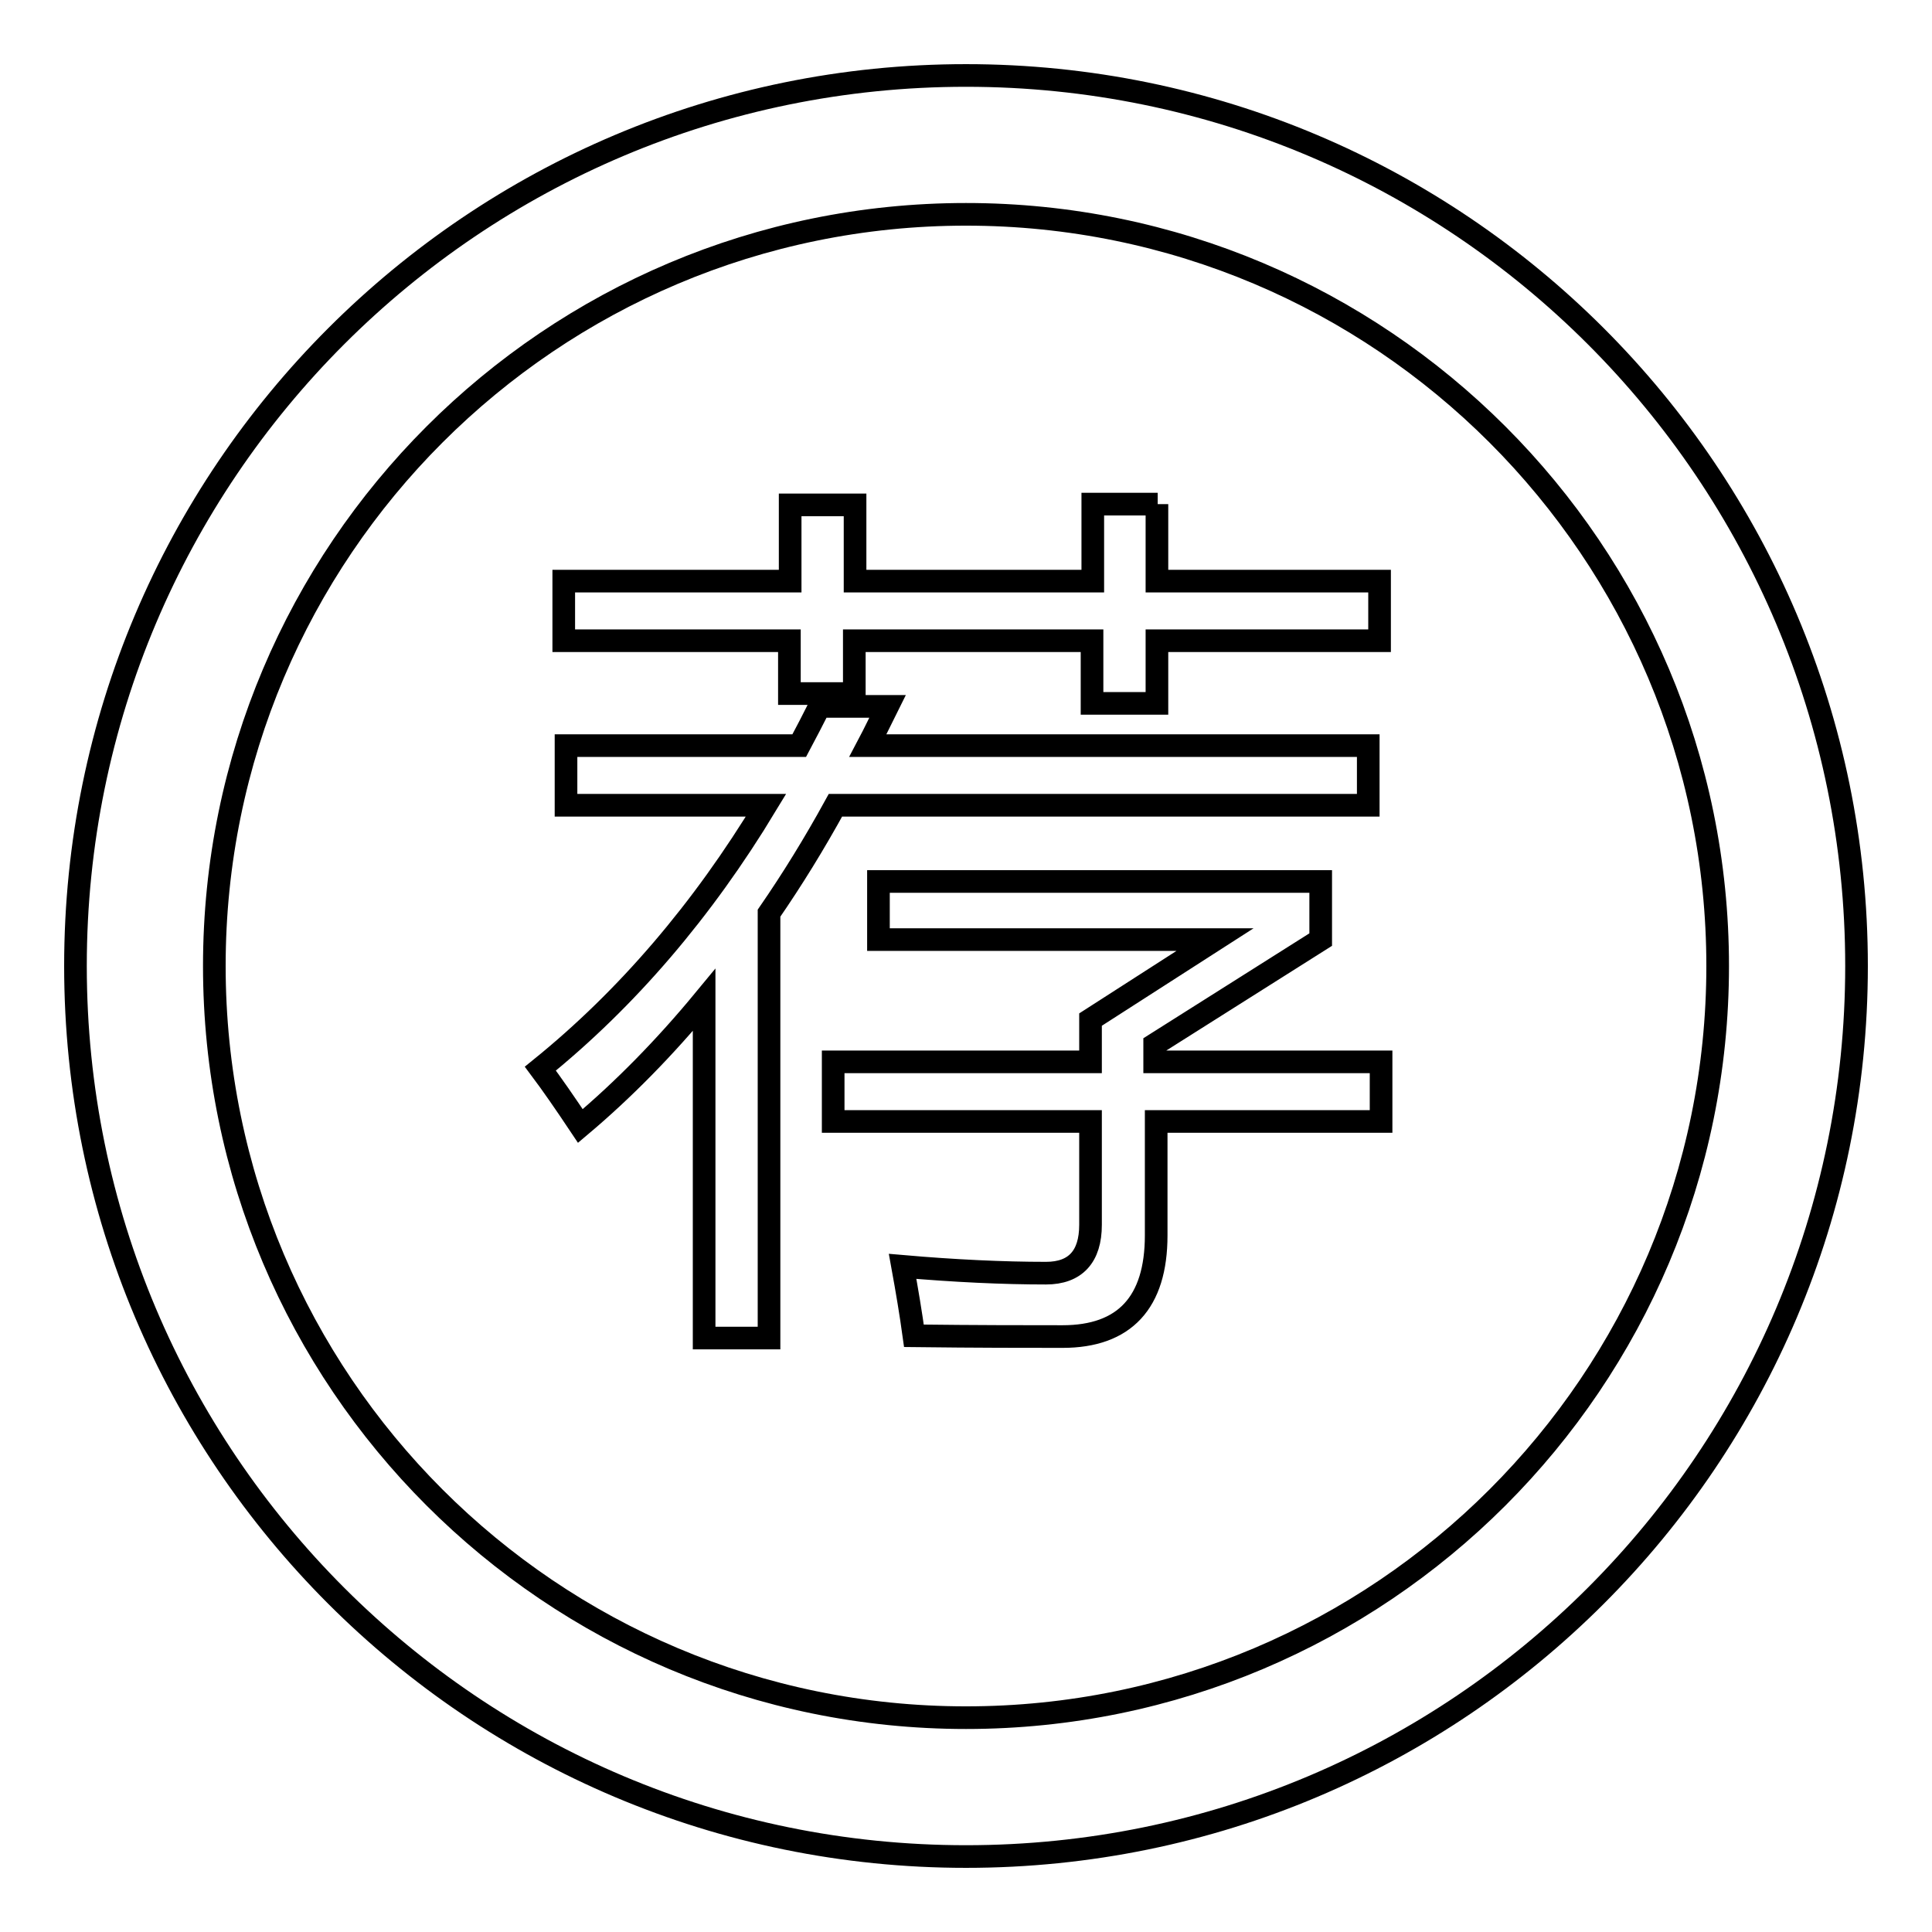 <?xml version="1.0" encoding="utf-8"?>
<!-- Svg Vector Icons : http://www.onlinewebfonts.com/icon -->
<!DOCTYPE svg PUBLIC "-//W3C//DTD SVG 1.1//EN" "http://www.w3.org/Graphics/SVG/1.1/DTD/svg11.dtd">
<svg version="1.1" xmlns="http://www.w3.org/2000/svg" xmlns:xlink="http://www.w3.org/1999/xlink" x="0px" y="0px" viewBox="0 0 256 256" enable-background="new 0 0 256 256" xml:space="preserve">
<g><g><path stroke-width="3" fill-opacity="0" stroke="#000000"  d="M128,10C62.8,10,10,62.8,10,128c0,65.2,52.8,118,118,118c65.2,0,118-52.8,118-118C246,62.8,193.2,10,128,10L128,10z M128,227.6c-55,0-99.6-44.6-99.6-99.6S73,28.4,128,28.4S227.6,73,227.6,128S183,227.6,128,227.6L128,227.6z M181.3,106.7v-7.9H115c0.9-1.7,1.7-3.4,2.6-5.2h-9c-0.9,1.8-1.8,3.5-2.7,5.2H75v7.9h26.5c-8.4,13.9-18.4,25.6-29.9,34.9c1.5,2,3.3,4.6,5.3,7.6c5.7-4.8,11.2-10.4,16.4-16.7v44.8h8.6v-56.3c3.1-4.5,6-9.2,8.8-14.3L181.3,106.7L181.3,106.7z M153.4,66.8h-8.6V77h-31.5V66.9h-8.6V77H74.7v7.9h29.9v7h8.6v-7h31.5v8.3h8.6v-8.3h29.5V77h-29.5V66.8L153.4,66.8z M153,138.4l22-13.9v-7.7h-58.6v7.7H161l-16.5,10.6v5.6h-34.1v7.9h34.1v13.7c0,4.2-2,6.4-5.9,6.4c-5.7,0-12.1-0.3-19-0.9c0.6,3.3,1.1,6.3,1.5,9.2c8.4,0.1,15,0.1,19.7,0.1c8.2,0,12.4-4.5,12.4-13.4v-15.1h29.8v-7.9H153V138.4L153,138.4z"/></g></g>
</svg>
